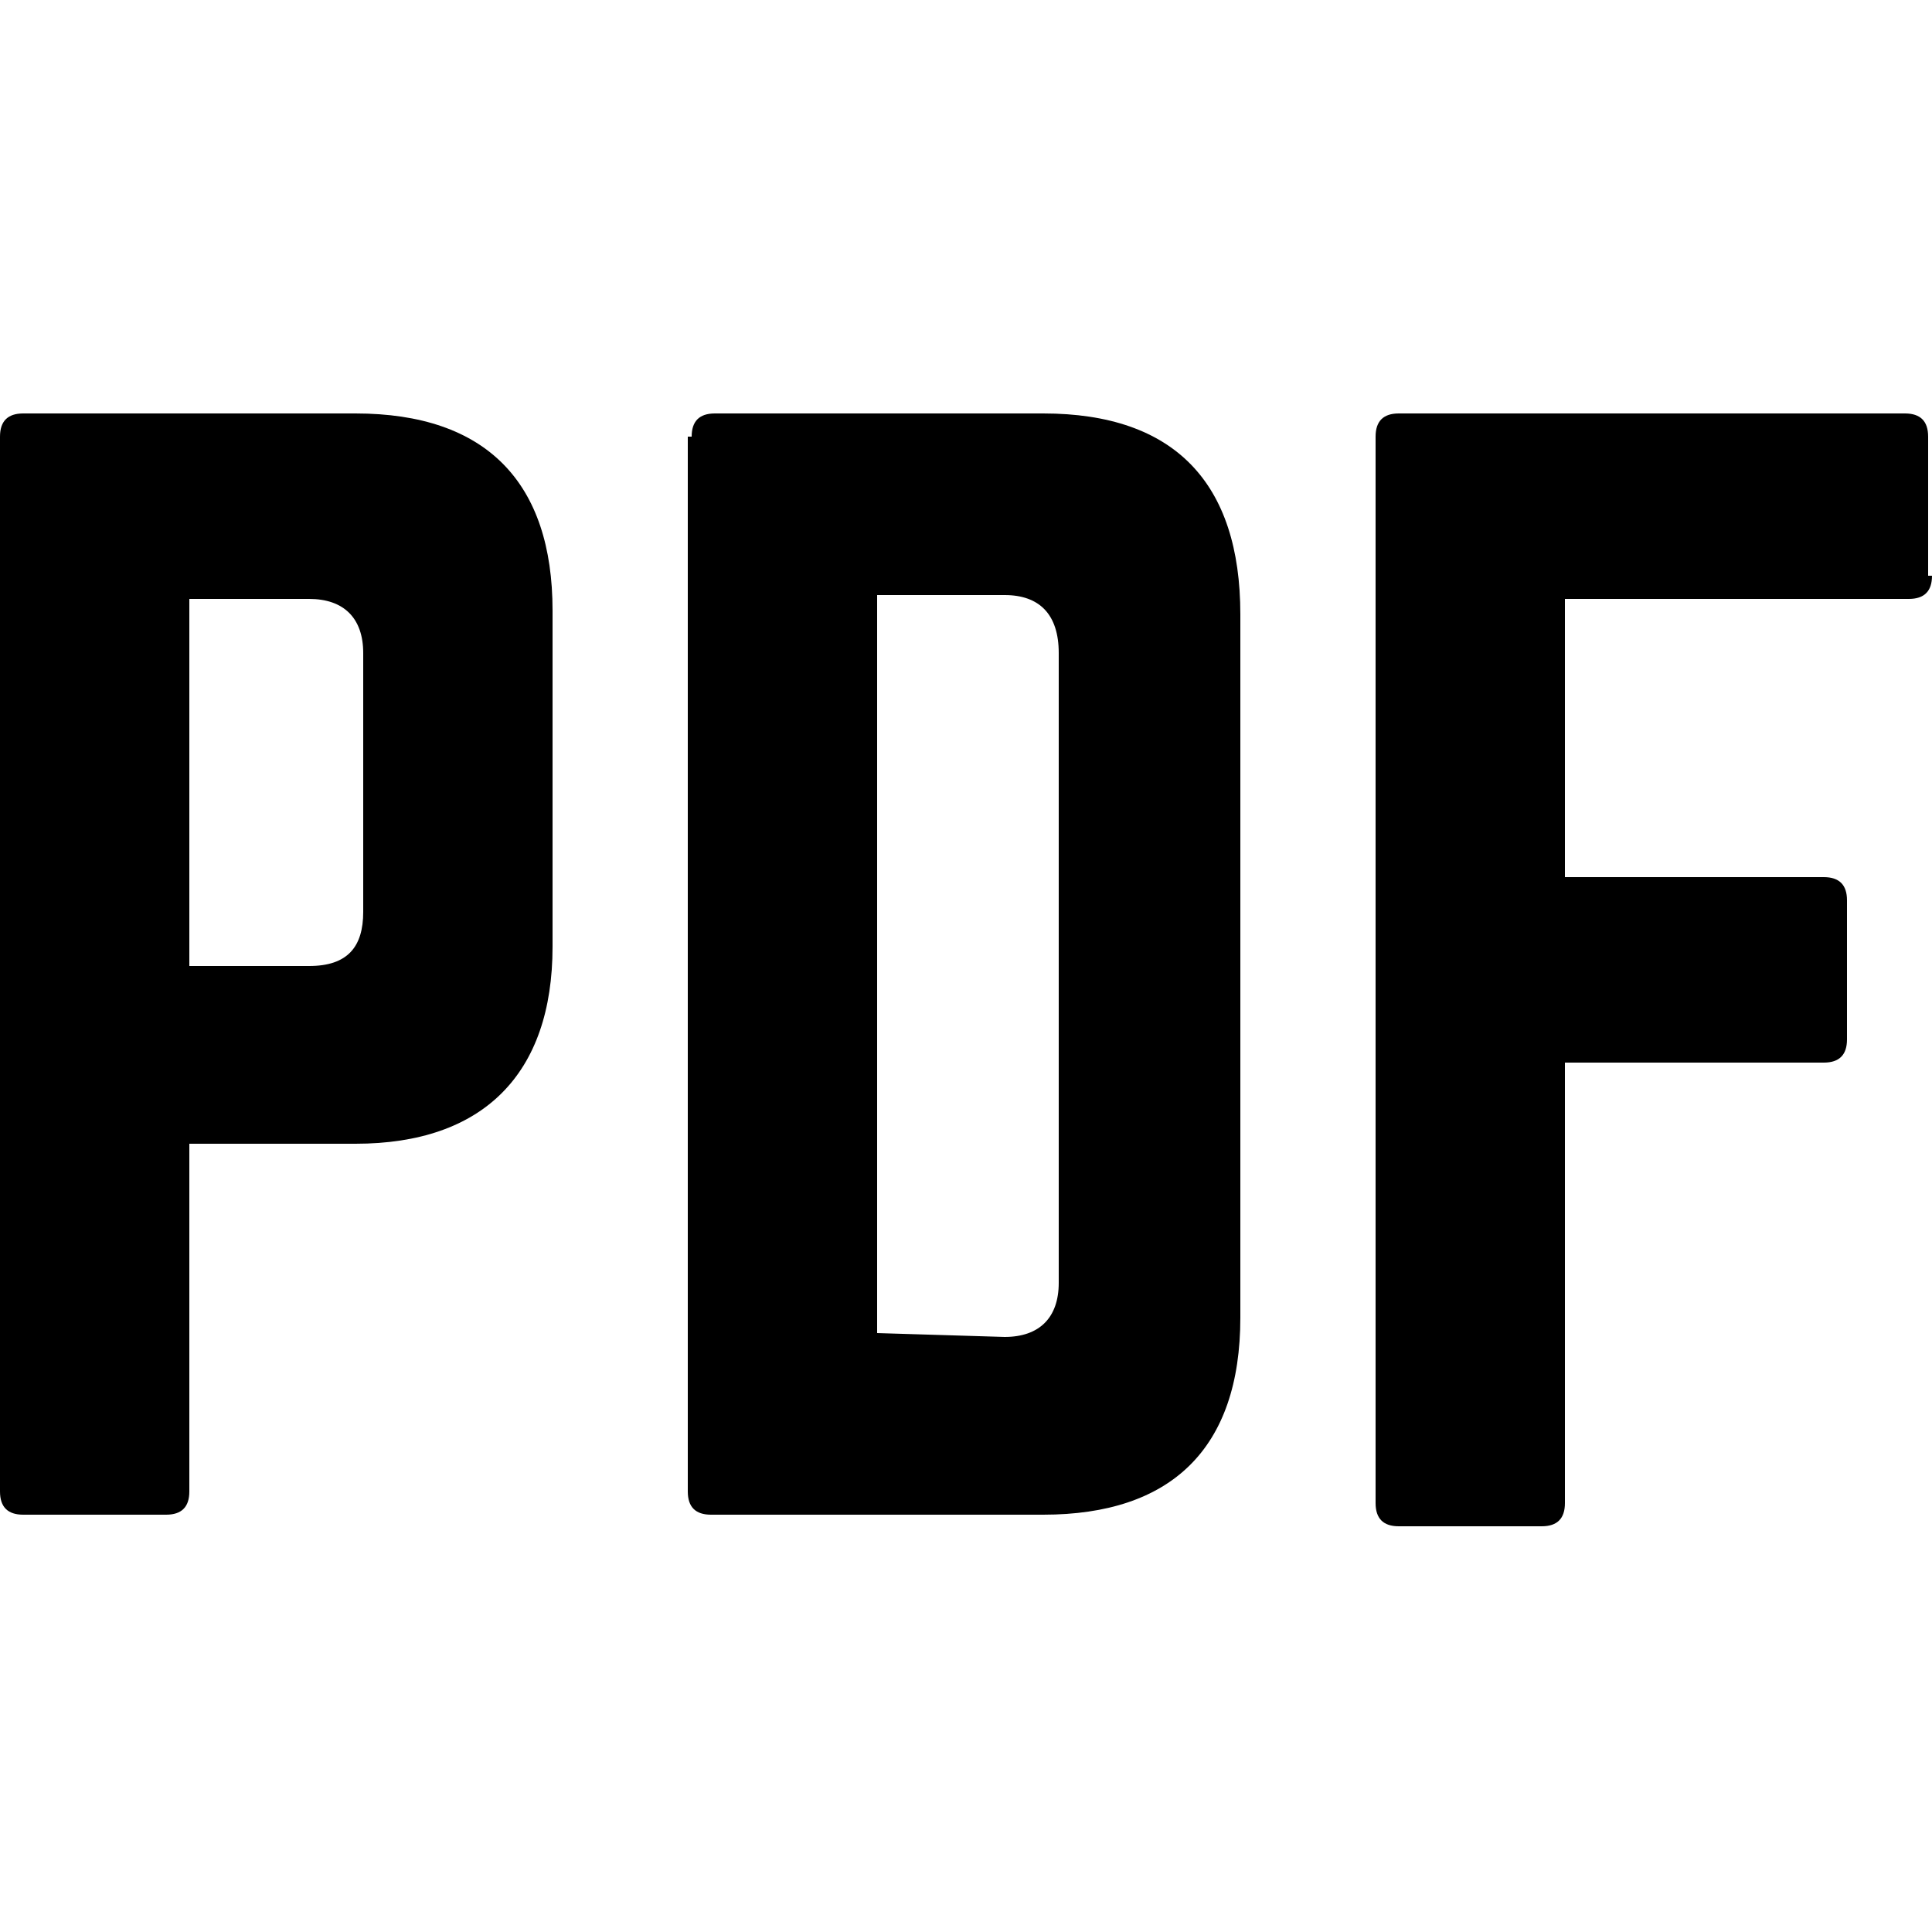 <?xml version="1.0" encoding="utf-8"?>
<!-- Generator: Adobe Illustrator 21.0.0, SVG Export Plug-In . SVG Version: 6.00 Build 0)  -->
<svg version="1.1" id="Capa_1" xmlns="http://www.w3.org/2000/svg" xmlns:xlink="http://www.w3.org/1999/xlink" x="0px" y="0px"
	 viewBox="0 0 50 50" style="enable-background:new 0 0 50 50;" xml:space="preserve">
<g>
	<path d="M0,11.3c0-0.4,0.2-0.6,0.6-0.6h8.6c3.4,0,5.1,1.8,5.1,5.1v8.7c0,3.3-1.8,5.1-5.1,5.1H4.9v9c0,0.4-0.2,0.6-0.6,0.6H0.6
		c-0.4,0-0.6-0.2-0.6-0.6L0,11.3z M8,25c1,0,1.4-0.5,1.4-1.4v-6.7c0-0.9-0.5-1.4-1.4-1.4H4.9V25L8,25L8,25z"/>
	<path d="M17.9,11.3c0-0.4,0.2-0.6,0.6-0.6H27c3.4,0,5.1,1.8,5.1,5.2v18.2c0,3.4-1.8,5.1-5.1,5.1h-8.6c-0.4,0-0.6-0.2-0.6-0.6V11.3z
		 M26,34.6c0.9,0,1.4-0.5,1.4-1.4V16.9c0-1-0.5-1.5-1.4-1.5h-3.3v19.1L26,34.6z"/>
	<path d="M50,14.9c0,0.4-0.2,0.6-0.6,0.6h-8.9v7.2h6.7c0.4,0,0.6,0.2,0.6,0.6v3.6c0,0.4-0.2,0.6-0.6,0.6h-6.7v11.4
		c0,0.4-0.2,0.6-0.6,0.6h-3.7c-0.4,0-0.6-0.2-0.6-0.6V11.3c0-0.4,0.2-0.6,0.6-0.6h13.1c0.4,0,0.6,0.2,0.6,0.6V14.9z"/>
</g>
</svg>
